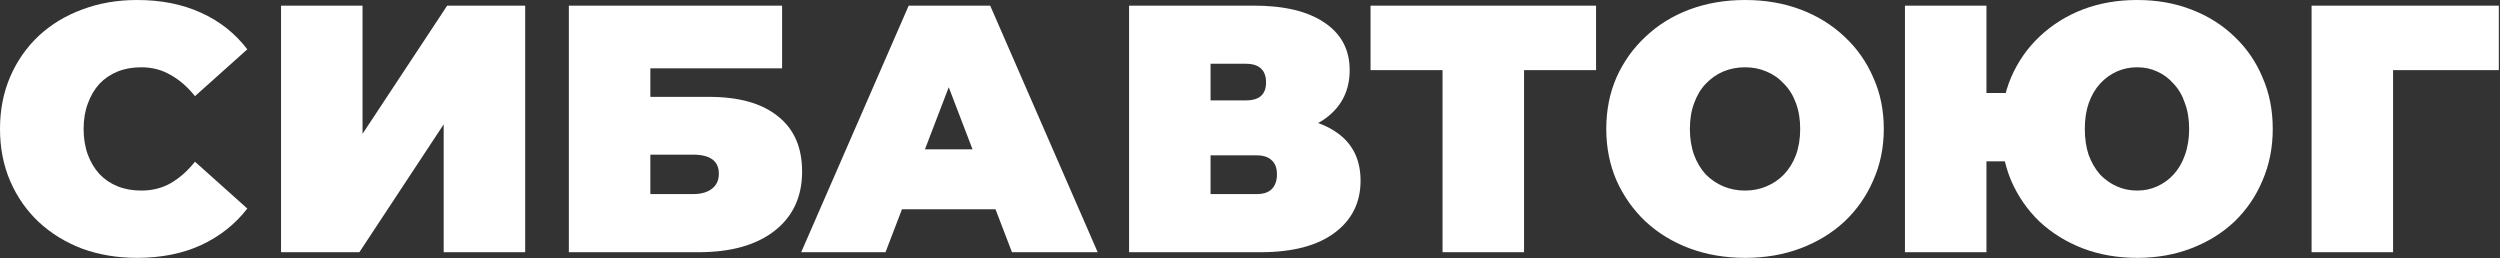 <svg width="571" height="59" viewBox="0 0 571 59" fill="none" xmlns="http://www.w3.org/2000/svg">
<rect x="0" y="0" width="571" height="59" fill="#333333" stroke="none"/>
<g clip-path="url(#clip0_406_2)">
<path d="M64.187 57.605V1.287H82.802V30.573L102.138 1.287H119.95V57.605H101.336V28.401L82.08 57.605H64.187ZM129.926 57.605V1.287H178.628V15.608H148.54V22.125H161.939C168.786 22.125 174.028 23.6 177.665 26.55C181.356 29.446 183.201 33.657 183.201 39.181C183.201 44.92 181.115 49.426 176.943 52.698C172.771 55.969 166.967 57.605 159.532 57.605H129.926ZM148.54 44.33H158.249C160.121 44.33 161.565 43.928 162.581 43.124C163.651 42.319 164.186 41.166 164.186 39.664C164.186 36.768 162.207 35.319 158.249 35.319H148.54V44.33ZM257.878 57.605V1.287H286.361C293.315 1.287 298.691 2.575 302.488 5.149C306.34 7.724 308.265 11.344 308.265 16.011C308.265 20.57 306.5 24.19 302.97 26.872C299.439 29.5 294.679 30.814 288.688 30.814L290.293 26.47C296.658 26.47 301.659 27.73 305.296 30.251C308.934 32.772 310.752 36.446 310.752 41.273C310.752 46.261 308.773 50.23 304.815 53.18C300.857 56.13 295.214 57.605 287.886 57.605H257.878ZM276.492 44.33H287.003C288.554 44.33 289.704 43.955 290.453 43.204C291.255 42.4 291.657 41.273 291.657 39.825C291.657 38.377 291.255 37.304 290.453 36.607C289.704 35.856 288.554 35.48 287.003 35.48H276.492V44.33ZM276.492 22.93H284.516C286.121 22.93 287.297 22.581 288.046 21.884C288.795 21.186 289.169 20.167 289.169 18.826C289.169 17.432 288.795 16.386 288.046 15.689C287.297 14.938 286.121 14.562 284.516 14.562H276.492V22.93ZM329.479 57.605V11.907L333.571 16.011H313.031V1.287H364.541V16.011H344.001L348.093 11.907V57.605H329.479ZM398.566 58.893C394.019 58.893 389.794 58.169 385.889 56.72C382.038 55.272 378.695 53.234 375.86 50.606C373.025 47.924 370.805 44.786 369.2 41.193C367.649 37.599 366.874 33.684 366.874 29.446C366.874 25.155 367.649 21.24 369.2 17.7C370.805 14.106 373.025 10.995 375.86 8.367C378.695 5.685 382.038 3.62 385.889 2.172C389.794 0.724 394.019 0 398.566 0C403.166 0 407.392 0.724 411.243 2.172C415.094 3.62 418.437 5.685 421.272 8.367C424.107 10.995 426.3 14.106 427.852 17.7C429.456 21.24 430.259 25.155 430.259 29.446C430.259 33.684 429.456 37.599 427.852 41.193C426.3 44.786 424.107 47.924 421.272 50.606C418.437 53.234 415.094 55.272 411.243 56.72C407.392 58.169 403.166 58.893 398.566 58.893ZM398.566 43.526C400.331 43.526 401.963 43.204 403.46 42.56C405.012 41.917 406.349 41.005 407.472 39.825C408.649 38.591 409.558 37.116 410.2 35.4C410.842 33.63 411.163 31.645 411.163 29.446C411.163 27.247 410.842 25.29 410.2 23.573C409.558 21.803 408.649 20.328 407.472 19.148C406.349 17.915 405.012 16.976 403.46 16.332C401.963 15.689 400.331 15.367 398.566 15.367C396.801 15.367 395.143 15.689 393.592 16.332C392.094 16.976 390.757 17.915 389.58 19.148C388.457 20.328 387.574 21.803 386.932 23.573C386.29 25.29 385.969 27.247 385.969 29.446C385.969 31.645 386.29 33.63 386.932 35.4C387.574 37.116 388.457 38.591 389.58 39.825C390.757 41.005 392.094 41.917 393.592 42.56C395.143 43.204 396.801 43.526 398.566 43.526ZM527.964 57.605V1.287H570.729V16.011H542.486L546.578 11.907V57.605H527.964Z" fill="white"/>
<path d="M31.291 58.893C26.798 58.893 22.626 58.196 18.775 56.801C14.977 55.353 11.661 53.315 8.826 50.686C6.044 48.058 3.878 44.947 2.327 41.354C0.776 37.76 0 33.791 0 29.446C0 25.102 0.776 21.133 2.327 17.539C3.878 13.945 6.044 10.835 8.826 8.206C11.661 5.578 14.977 3.567 18.775 2.172C22.626 0.724 26.798 0 31.291 0C36.801 0 41.668 0.965 45.894 2.896C50.173 4.827 53.703 7.616 56.485 11.264L44.53 21.964C42.872 19.872 41.026 18.263 38.994 17.137C37.015 15.957 34.768 15.367 32.254 15.367C30.275 15.367 28.483 15.689 26.878 16.332C25.274 16.976 23.883 17.915 22.706 19.148C21.583 20.382 20.7 21.884 20.058 23.654C19.417 25.37 19.096 27.301 19.096 29.446C19.096 31.592 19.417 33.55 20.058 35.319C20.7 37.036 21.583 38.511 22.706 39.745C23.883 40.978 25.274 41.917 26.878 42.56C28.483 43.204 30.275 43.526 32.254 43.526C34.768 43.526 37.015 42.963 38.994 41.836C41.026 40.656 42.872 39.02 44.53 36.929L56.485 47.629C53.703 51.223 50.173 54.012 45.894 55.996C41.668 57.927 36.801 58.893 31.291 58.893ZM182.994 57.605L207.546 1.287H226.16L250.712 57.605H231.135L213.002 10.298H220.383L202.25 57.605H182.994ZM197.597 47.79L202.411 34.113H228.246L233.06 47.79H197.597ZM435.091 57.605V1.287H453.706V21.24H468.228V36.848H453.706V57.605H435.091ZM488.126 58.893C483.633 58.893 479.488 58.169 475.69 56.72C471.946 55.272 468.656 53.234 465.821 50.606C463.04 47.924 460.873 44.786 459.322 41.193C457.824 37.599 457.075 33.684 457.075 29.446C457.075 25.155 457.824 21.24 459.322 17.7C460.873 14.106 463.04 10.995 465.821 8.367C468.656 5.685 471.946 3.62 475.69 2.172C479.488 0.724 483.633 0 488.126 0C492.619 0 496.738 0.724 500.482 2.172C504.28 3.62 507.57 5.685 510.351 8.367C513.132 10.995 515.272 14.106 516.77 17.7C518.321 21.24 519.097 25.155 519.097 29.446C519.097 33.684 518.321 37.599 516.77 41.193C515.272 44.786 513.132 47.924 510.351 50.606C507.57 53.234 504.28 55.272 500.482 56.72C496.738 58.169 492.619 58.893 488.126 58.893ZM488.126 43.526C489.784 43.526 491.309 43.204 492.699 42.56C494.144 41.917 495.401 41.005 496.47 39.825C497.594 38.591 498.45 37.116 499.038 35.4C499.68 33.63 500.001 31.645 500.001 29.446C500.001 27.247 499.68 25.29 499.038 23.573C498.45 21.803 497.594 20.328 496.47 19.148C495.401 17.915 494.144 16.976 492.699 16.332C491.309 15.689 489.784 15.367 488.126 15.367C486.468 15.367 484.917 15.689 483.473 16.332C482.028 16.976 480.745 17.915 479.621 19.148C478.551 20.328 477.696 21.803 477.054 23.573C476.465 25.29 476.171 27.247 476.171 29.446C476.171 31.645 476.465 33.63 477.054 35.4C477.696 37.116 478.551 38.591 479.621 39.825C480.745 41.005 482.028 41.917 483.473 42.56C484.917 43.204 486.468 43.526 488.126 43.526Z" fill="white"/>
</g>
<defs>
<clipPath id="clip0_406_2">
<rect width="571" height="59" fill="white"/>
</clipPath>
</defs>
</svg>
